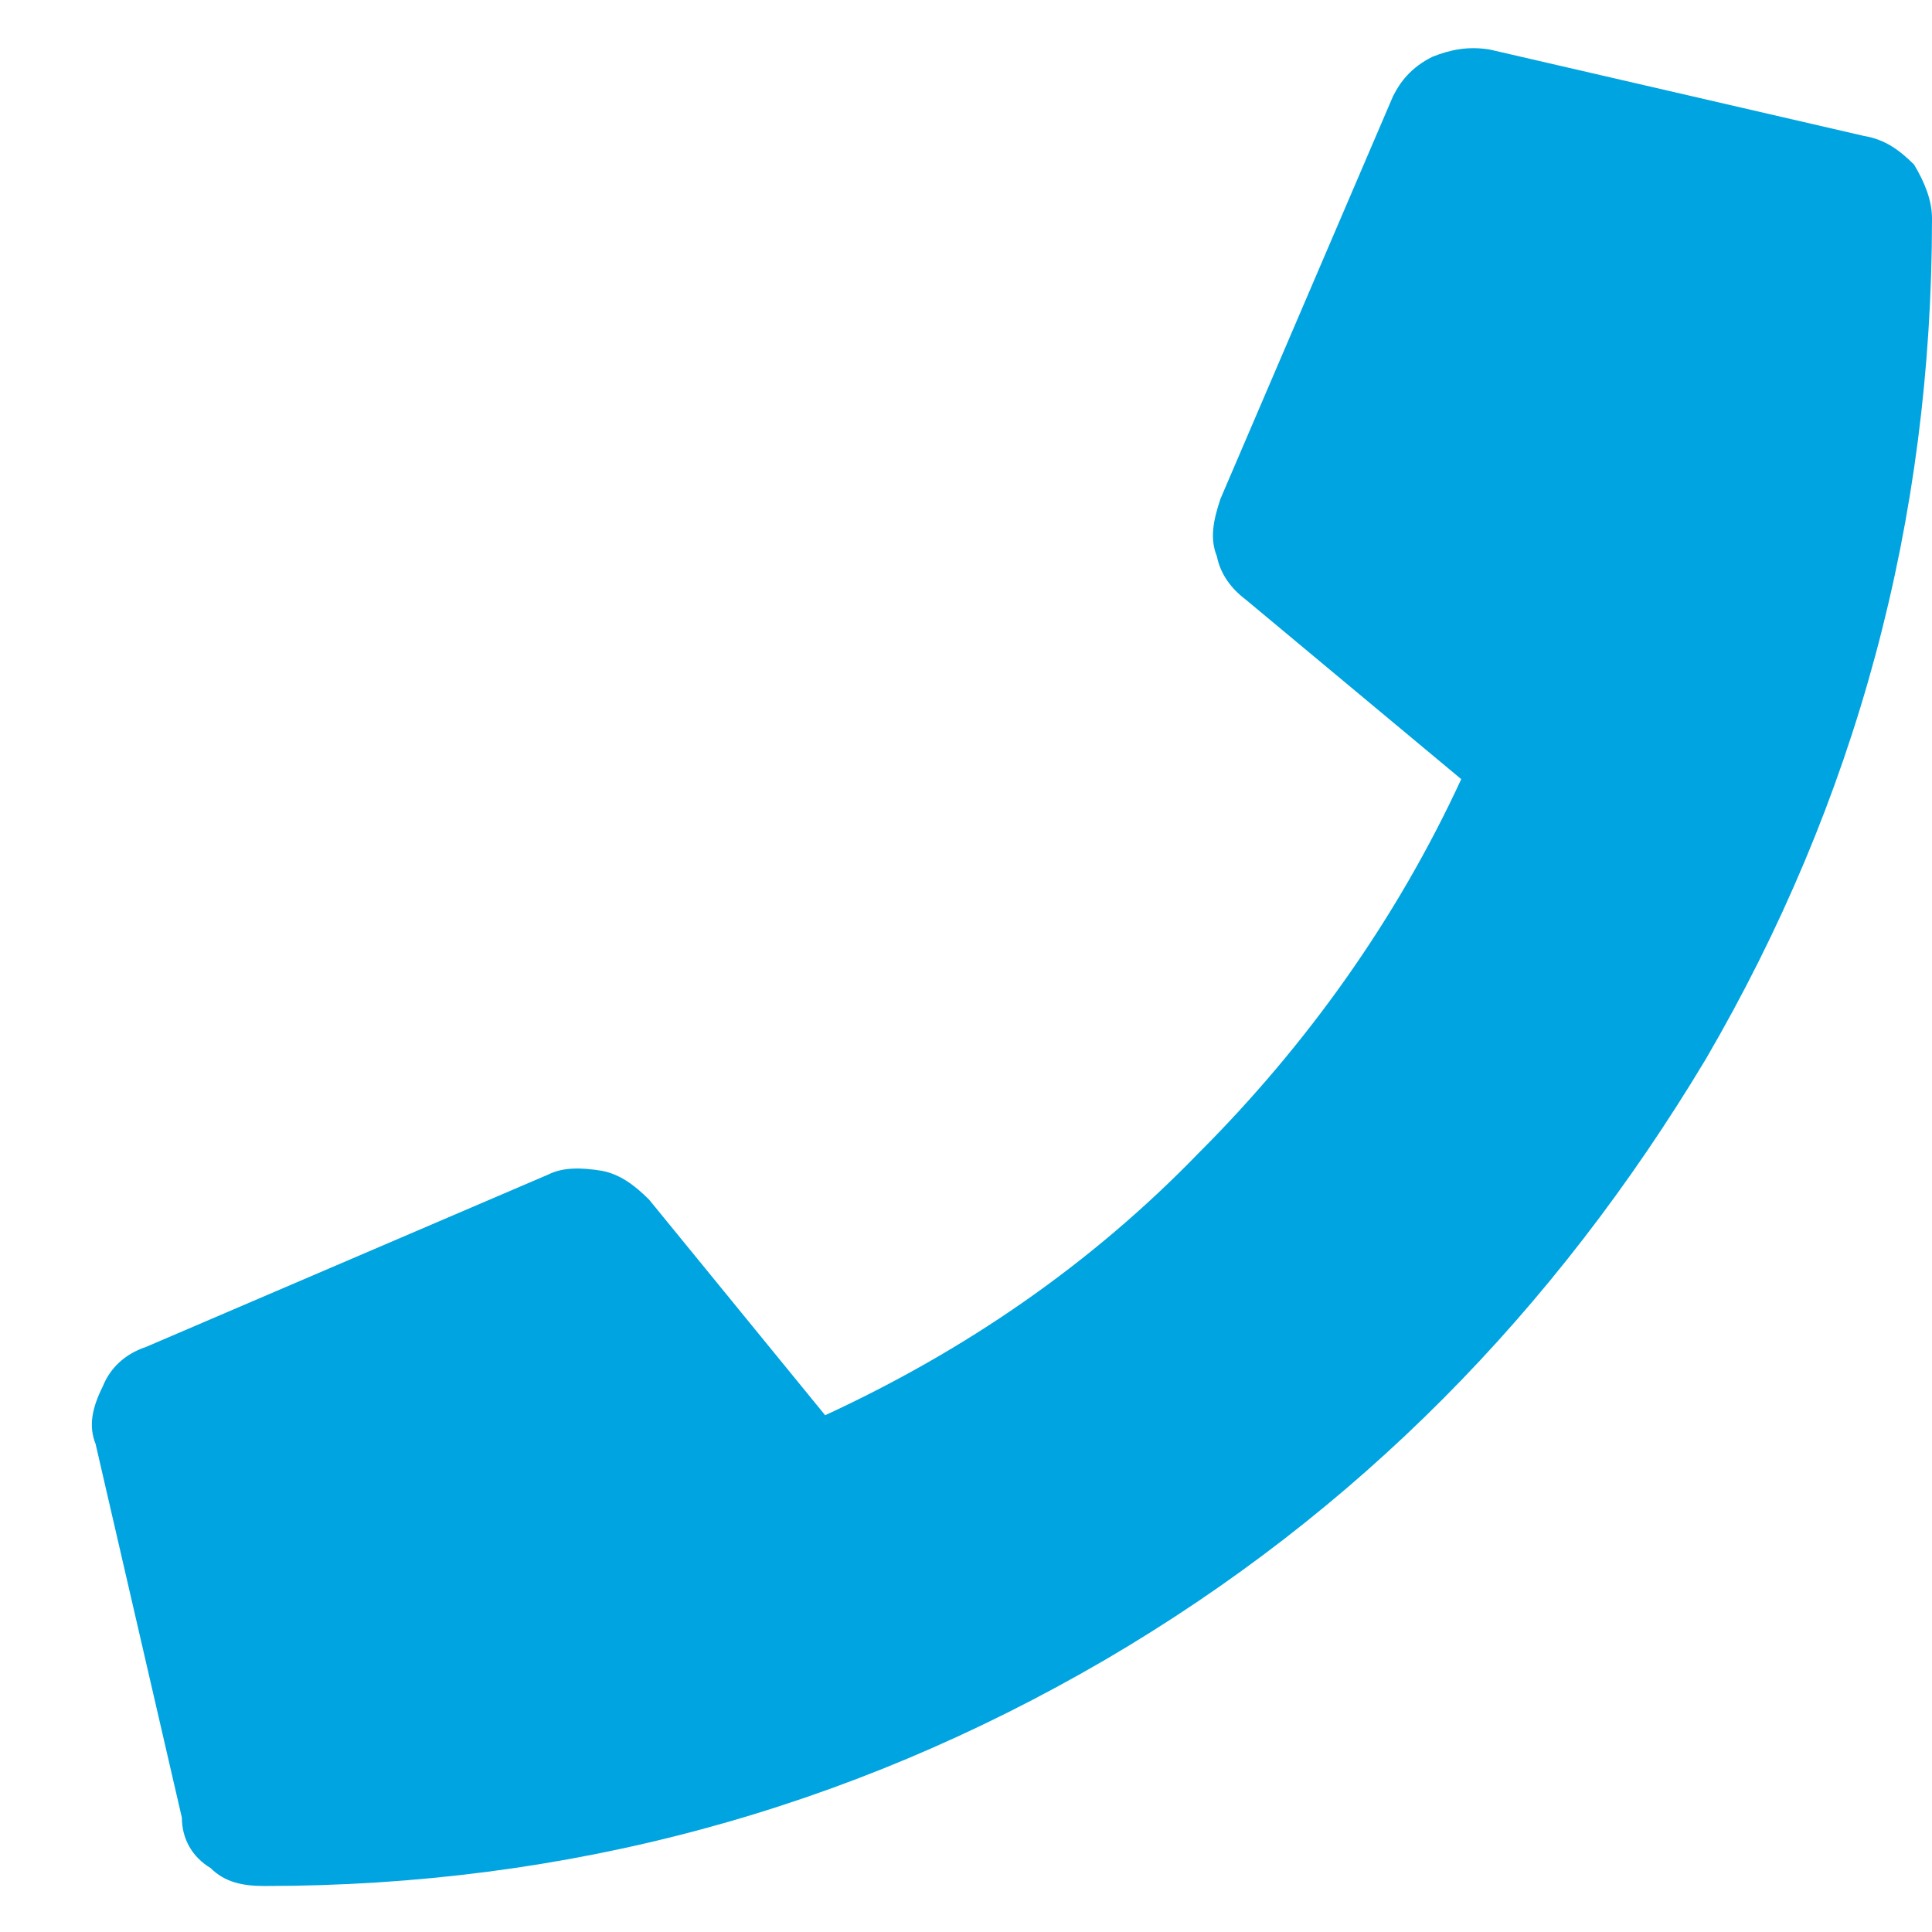 <svg width="21" height="21" viewBox="0 0 21 21" fill="none" xmlns="http://www.w3.org/2000/svg">
<path d="M20.258 1.477C20.492 1.516 20.648 1.633 20.805 1.789C20.922 1.984 21 2.18 21 2.375C21 5.656 20.18 8.703 18.539 11.516C16.898 14.25 14.75 16.438 12.016 18.039C9.203 19.68 6.156 20.5 2.875 20.5C2.641 20.5 2.445 20.461 2.289 20.305C2.094 20.188 1.977 19.992 1.977 19.758L1.039 15.695C0.961 15.5 1 15.305 1.117 15.07C1.195 14.875 1.352 14.719 1.586 14.641L5.961 12.766C6.117 12.688 6.312 12.688 6.547 12.727C6.742 12.766 6.898 12.883 7.055 13.039L8.969 15.383C10.492 14.68 11.859 13.742 13.031 12.531C14.203 11.359 15.18 9.992 15.883 8.469L13.539 6.516C13.383 6.398 13.266 6.242 13.227 6.047C13.148 5.852 13.188 5.656 13.266 5.422L15.141 1.047C15.219 0.891 15.336 0.734 15.57 0.617C15.766 0.539 15.961 0.5 16.195 0.539L20.258 1.477Z" fill="#00A4E0"/>
</svg>
